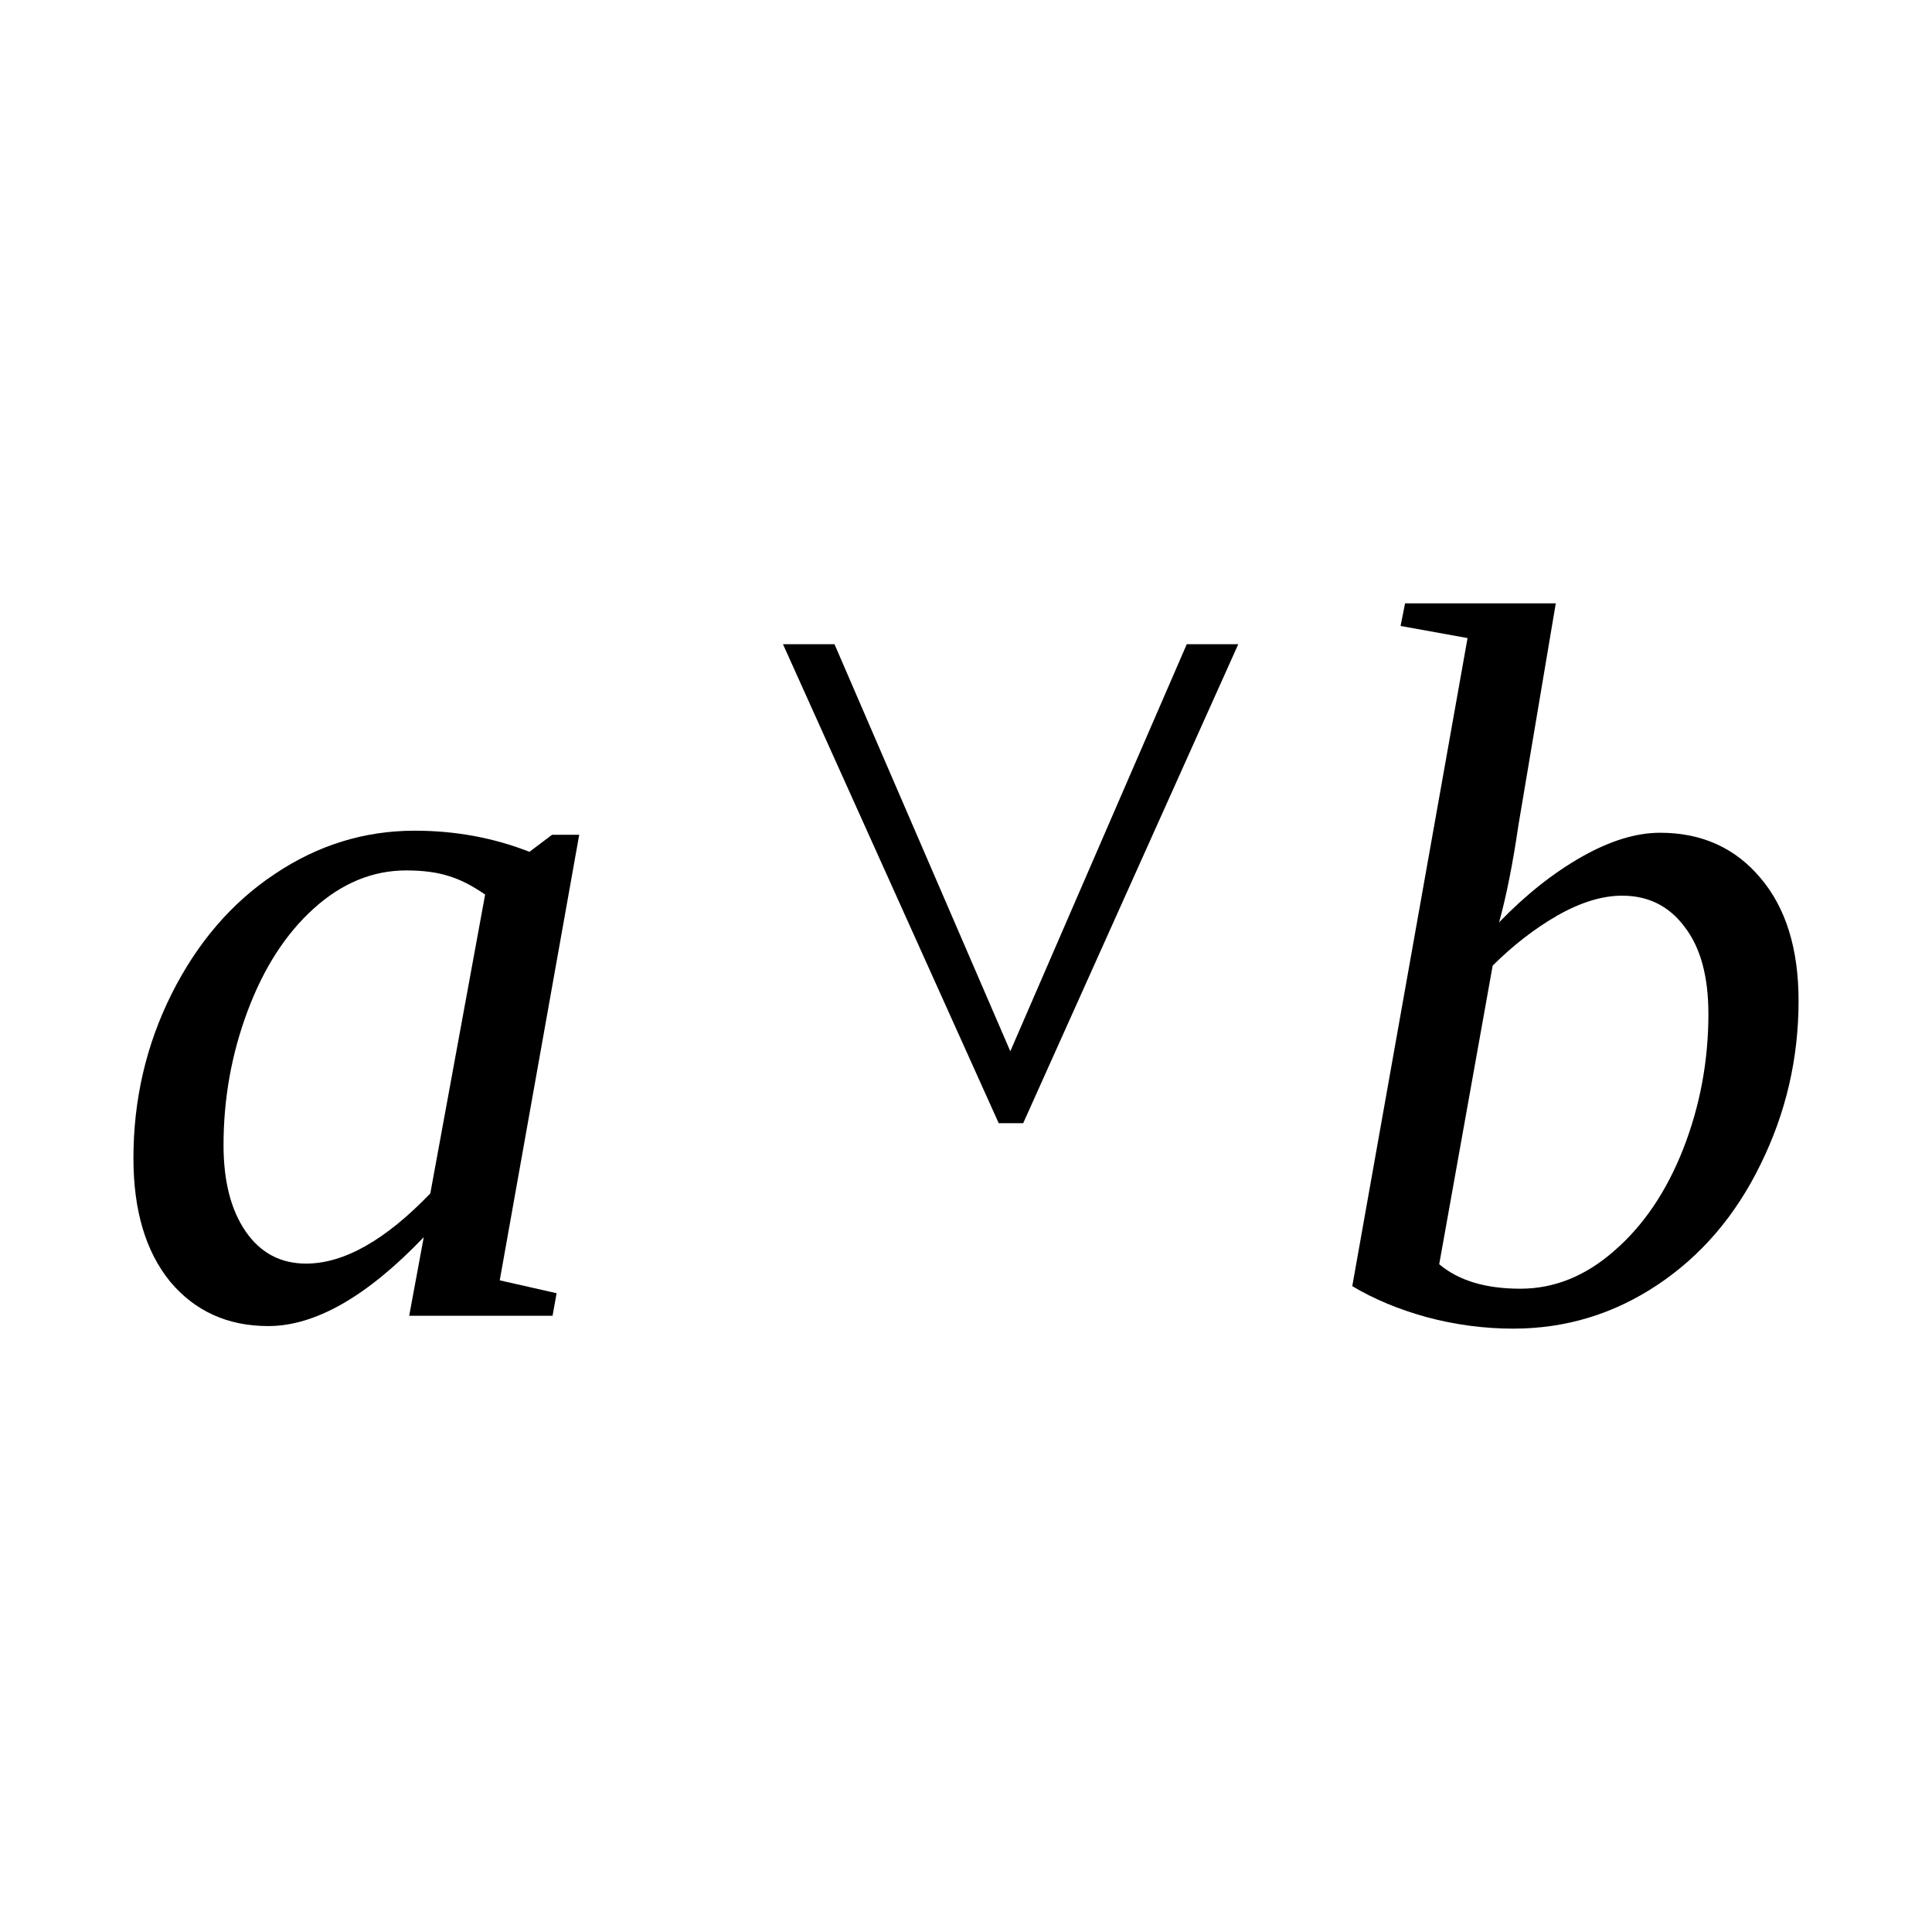 <?xml version="1.0" encoding="UTF-8" standalone="no"?>
<svg
   xmlns:dc="http://purl.org/dc/elements/1.1/"
   xmlns:cc="http://creativecommons.org/ns#"
   xmlns:rdf="http://www.w3.org/1999/02/22-rdf-syntax-ns#"
   xmlns:svg="http://www.w3.org/2000/svg"
   xmlns="http://www.w3.org/2000/svg"
   xmlns:sodipodi="http://sodipodi.sourceforge.net/DTD/sodipodi-0.dtd"
   xmlns:inkscape="http://www.inkscape.org/namespaces/inkscape"
   version="1.1"
   id="svg208"
   sodipodi:docname="un21215.svg"
   width="30"
   height="30"
   inkscape:version="0.92.4 (5da689c313, 2019-01-14)">
  <defs
     id="defs212" />
  <sodipodi:namedview
     pagecolor="#ffffff"
     bordercolor="#666666"
     borderopacity="1"
     objecttolerance="10"
     gridtolerance="10"
     guidetolerance="10"
     inkscape:pageopacity="0"
     inkscape:pageshadow="2"
     inkscape:window-width="1920"
     inkscape:window-height="995"
     id="namedview210"
     showgrid="false"
     fit-margin-top="0"
     fit-margin-left="0"
     fit-margin-right="0"
     fit-margin-bottom="0"
     inkscape:zoom="2.36"
     inkscape:cx="-31.61961"
     inkscape:cy="-37.5"
     inkscape:window-x="0"
     inkscape:window-y="0"
     inkscape:window-maximized="1"
     inkscape:current-layer="svg208" />
  <path
     d="m 7.76,19.881 0.883,0.2 -0.063,0.35 h -2.226 l 0.226,-1.22 q -1.32,1.38 -2.414,1.38 -0.945,0 -1.524,-0.69 -0.57,-0.7 -0.57,-1.916 0,-1.367 0.594,-2.554 0.601,-1.196 1.601,-1.86 1.001,-0.672 2.173,-0.672 0.945,0 1.781,0.328 l 0.352,-0.265 h 0.421 z m -0.227,-5.99 q -0.304,-0.211 -0.57,-0.289 -0.266,-0.086 -0.656,-0.086 -0.782,0 -1.438,0.594 -0.648,0.586 -1.023,1.586 -0.375,1 -0.375,2.086 0,0.839 0.343,1.339 0.344,0.5 0.938,0.5 0.883,0 1.93,-1.09 z"
     id="path202"
     inkscape:connector-curvature="0" />
  <path
     d="m 15.508,17.441 h 0.38 l 3.34,-7.438 h -0.8 l -2.74,6.321 -2.73,-6.321 h -0.8 z"
     id="path204"
     inkscape:connector-curvature="0" />
  <path
     d="m 22.788,9.908 -1.04,-0.188 0.07,-0.351 h 2.34 l -0.58,3.445 q -0.13,0.891 -0.3,1.508 0.62,-0.641 1.28,-1.016 0.66,-0.375 1.22,-0.375 0.97,0 1.56,0.704 0.59,0.695 0.59,1.906 0,1.344 -0.59,2.539 -0.58,1.191 -1.6,1.871 -1.02,0.68 -2.24,0.68 -0.68,0 -1.35,-0.18 -0.65,-0.18 -1.15,-0.48 z m -0.44,9.723 q 0.45,0.38 1.26,0.38 0.79,0 1.46,-0.59 0.68,-0.59 1.07,-1.583 0.39,-1 0.39,-2.094 0,-0.875 -0.37,-1.352 -0.36,-0.484 -0.97,-0.484 -0.46,0 -1,0.305 -0.53,0.304 -1.01,0.781 z"
     id="path206"
     inkscape:connector-curvature="0" />
</svg>
